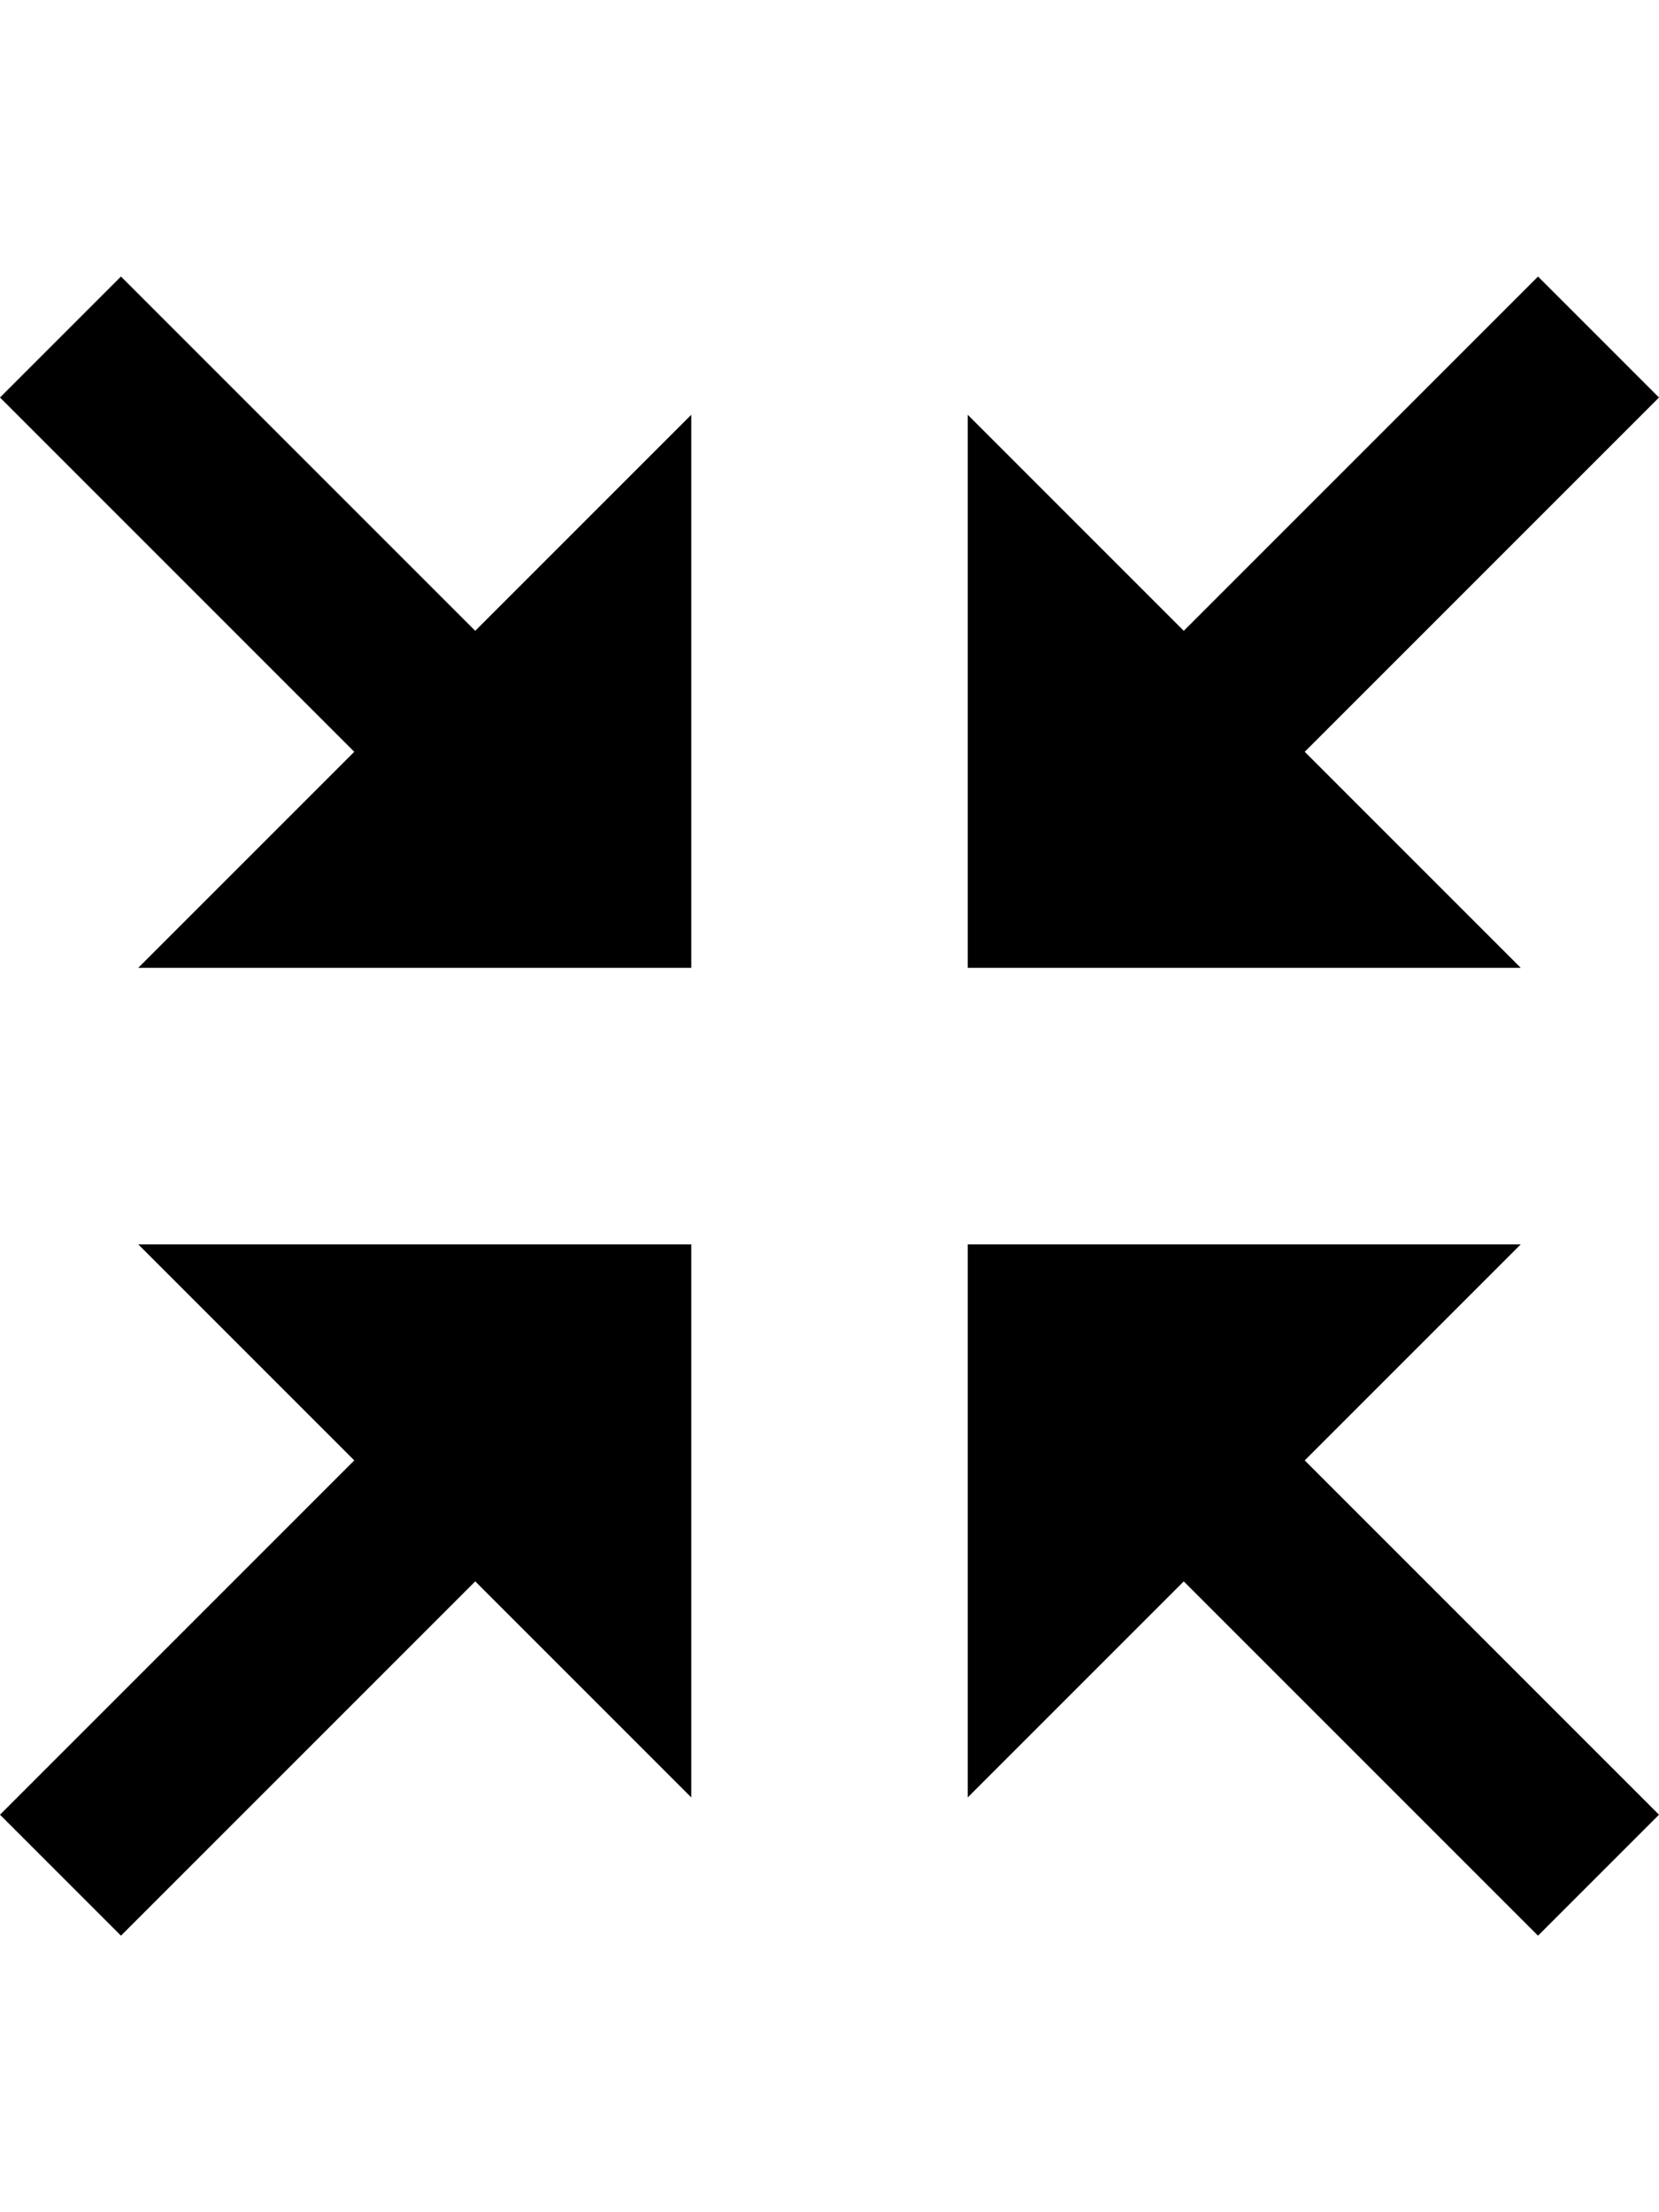 <svg version="1.1" xmlns="http://www.w3.org/2000/svg" xmlns:xlink="http://www.w3.org/1999/xlink" id="arrow-shrink" viewBox="0 0 384 512"><path d="M384 92l-82 82 50 50H224V96l50 50 82-82zm0 328l-28 28-82-82-50 50V288h128l-50 50zM0 420l82-82-50-50h128v128l-50-50-82 82zM0 92l28-28 82 82 50-50v128H32l50-50z"/></svg>